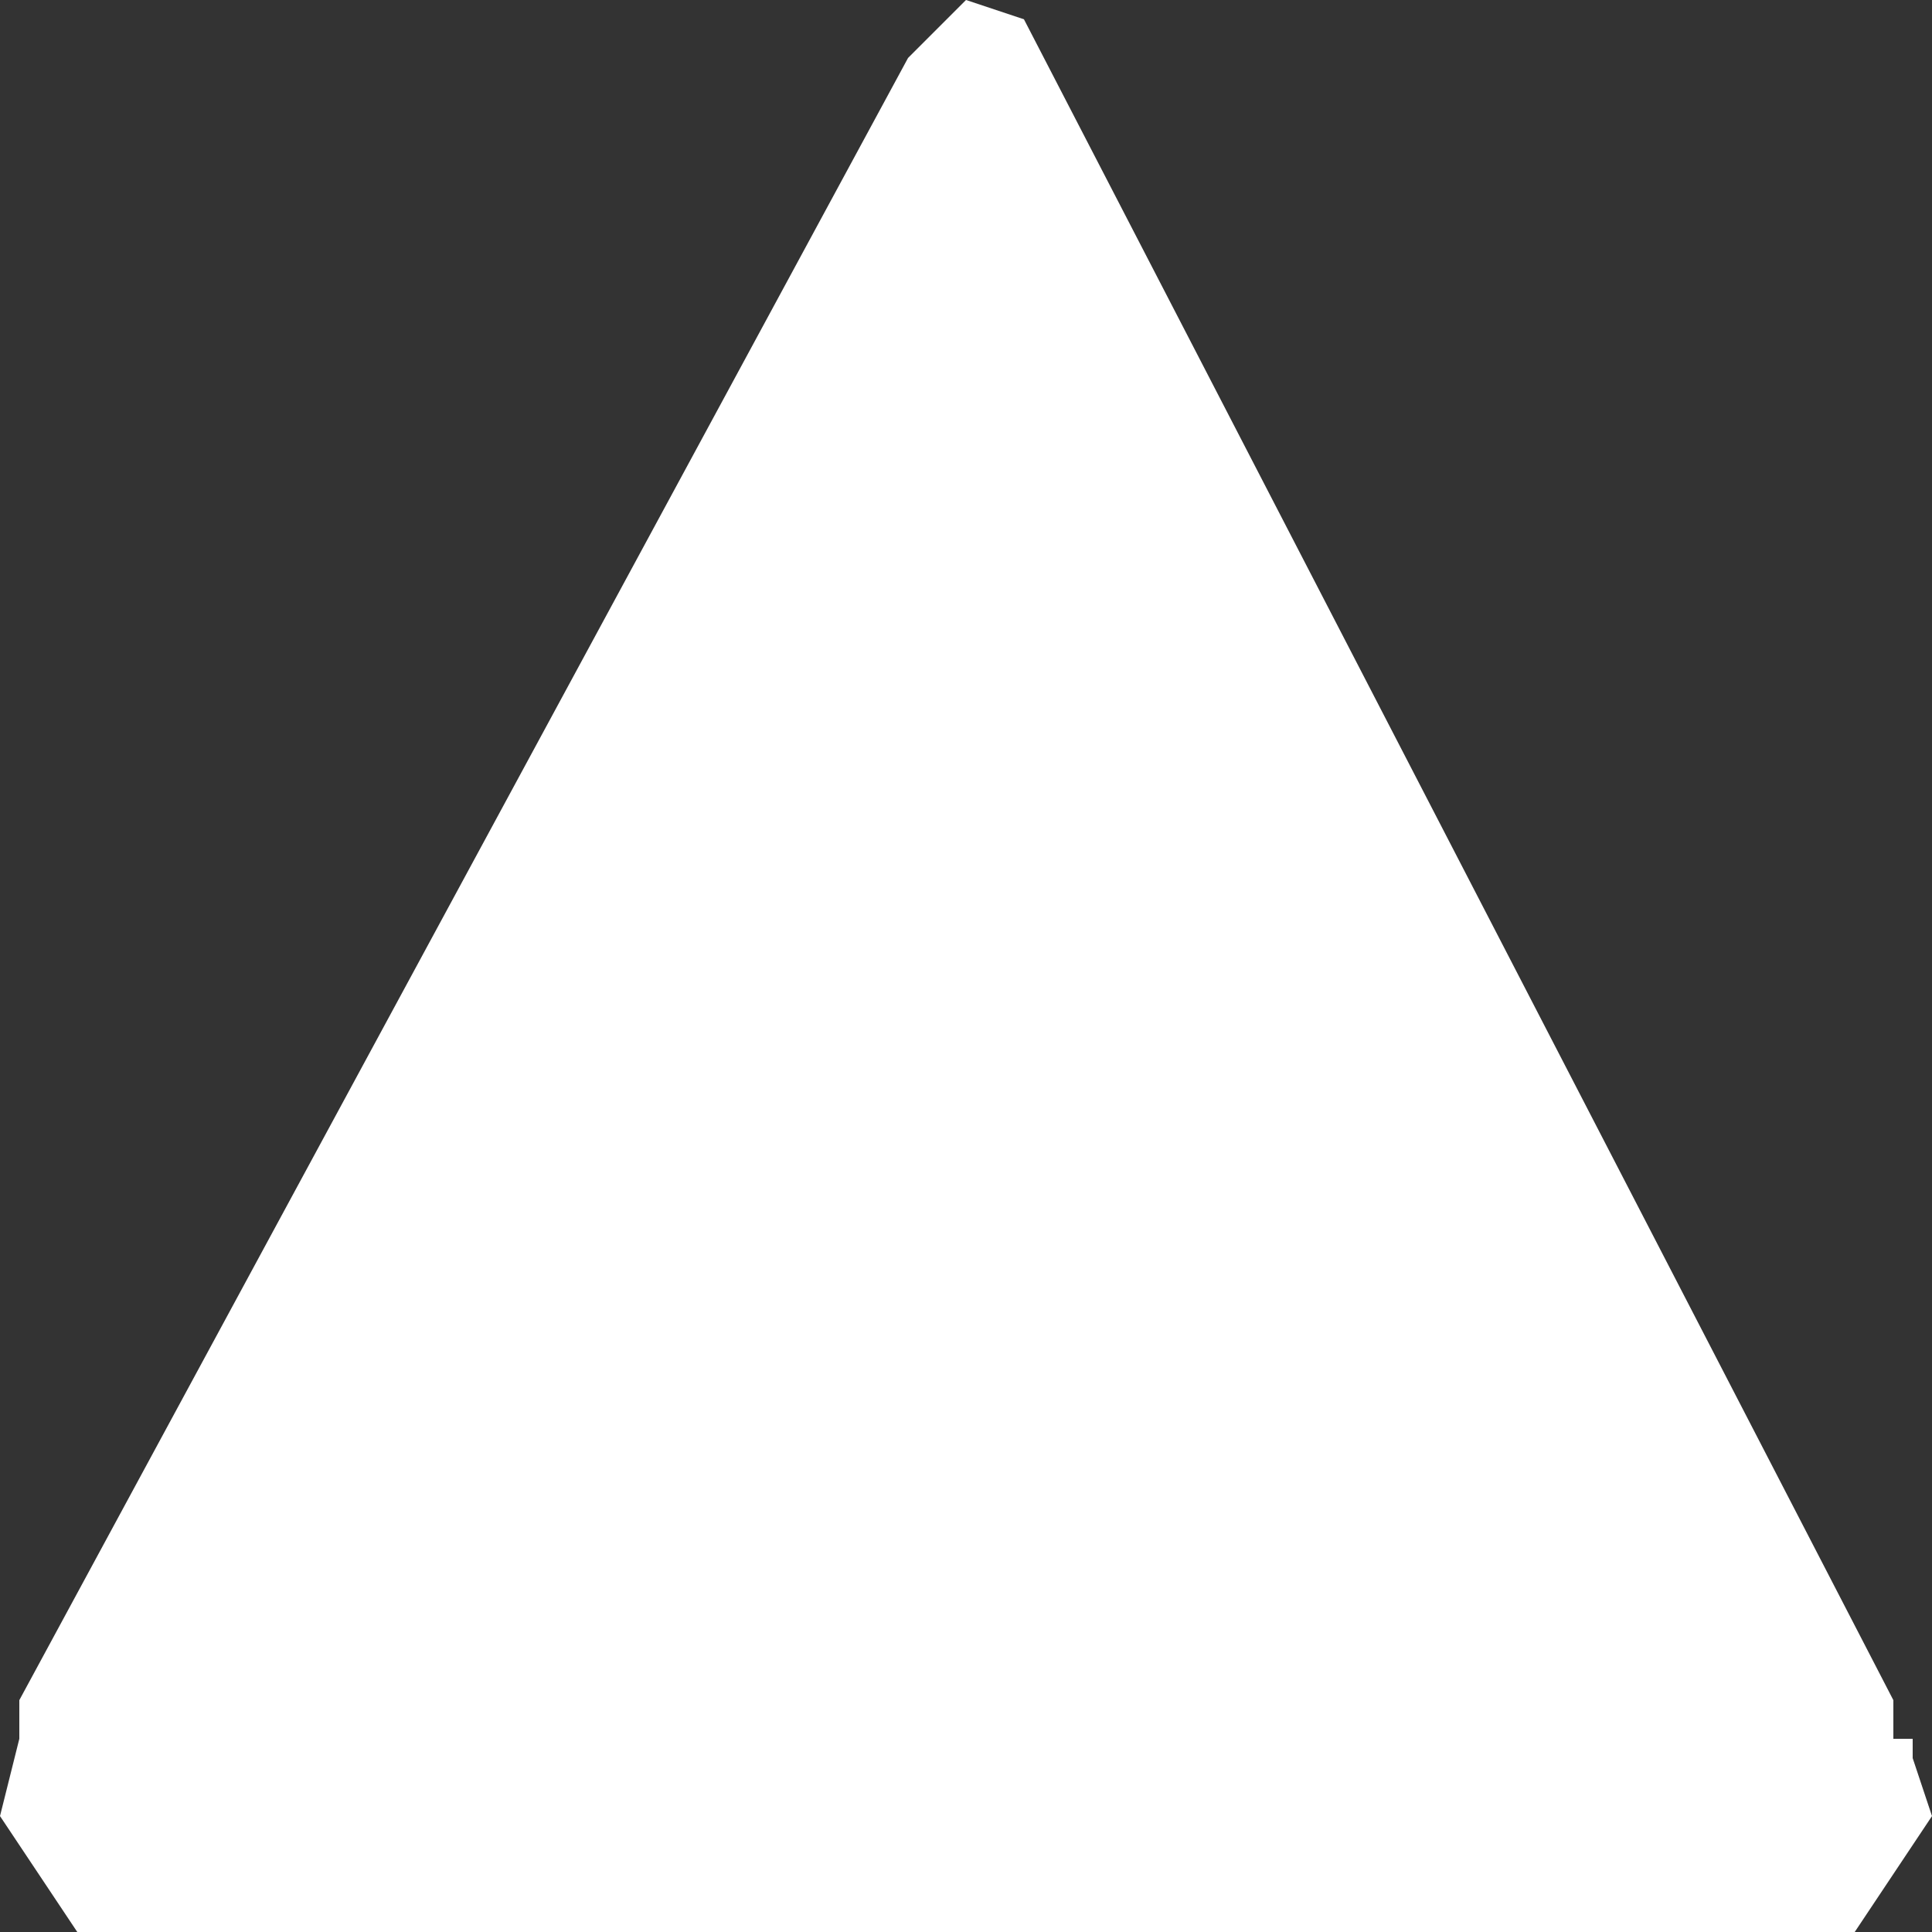 <?xml version="1.0" encoding="UTF-8" standalone="no"?>
<svg xmlns:xlink="http://www.w3.org/1999/xlink" height="5.0px" width="5.0px" xmlns="http://www.w3.org/2000/svg">
  <rect width="100%" height="100%" fill="#333333" stroke="none"/>
  <g transform="matrix(1.0, 0.0, 0.0, 1.0, 0.0, 0.0)">
    <path d="M4.8 5.0 L0.2 5.0 0.0 4.7 0.05 4.5 0.05 4.4 2.35 0.15 2.5 0.0 2.65 0.05 4.9 4.4 4.9 4.5 4.95 4.5 4.95 4.55 5.0 4.7 4.8 5.0" fill="#ffffff" fill-rule="evenodd" stroke="none"/>
  </g>
</svg>
